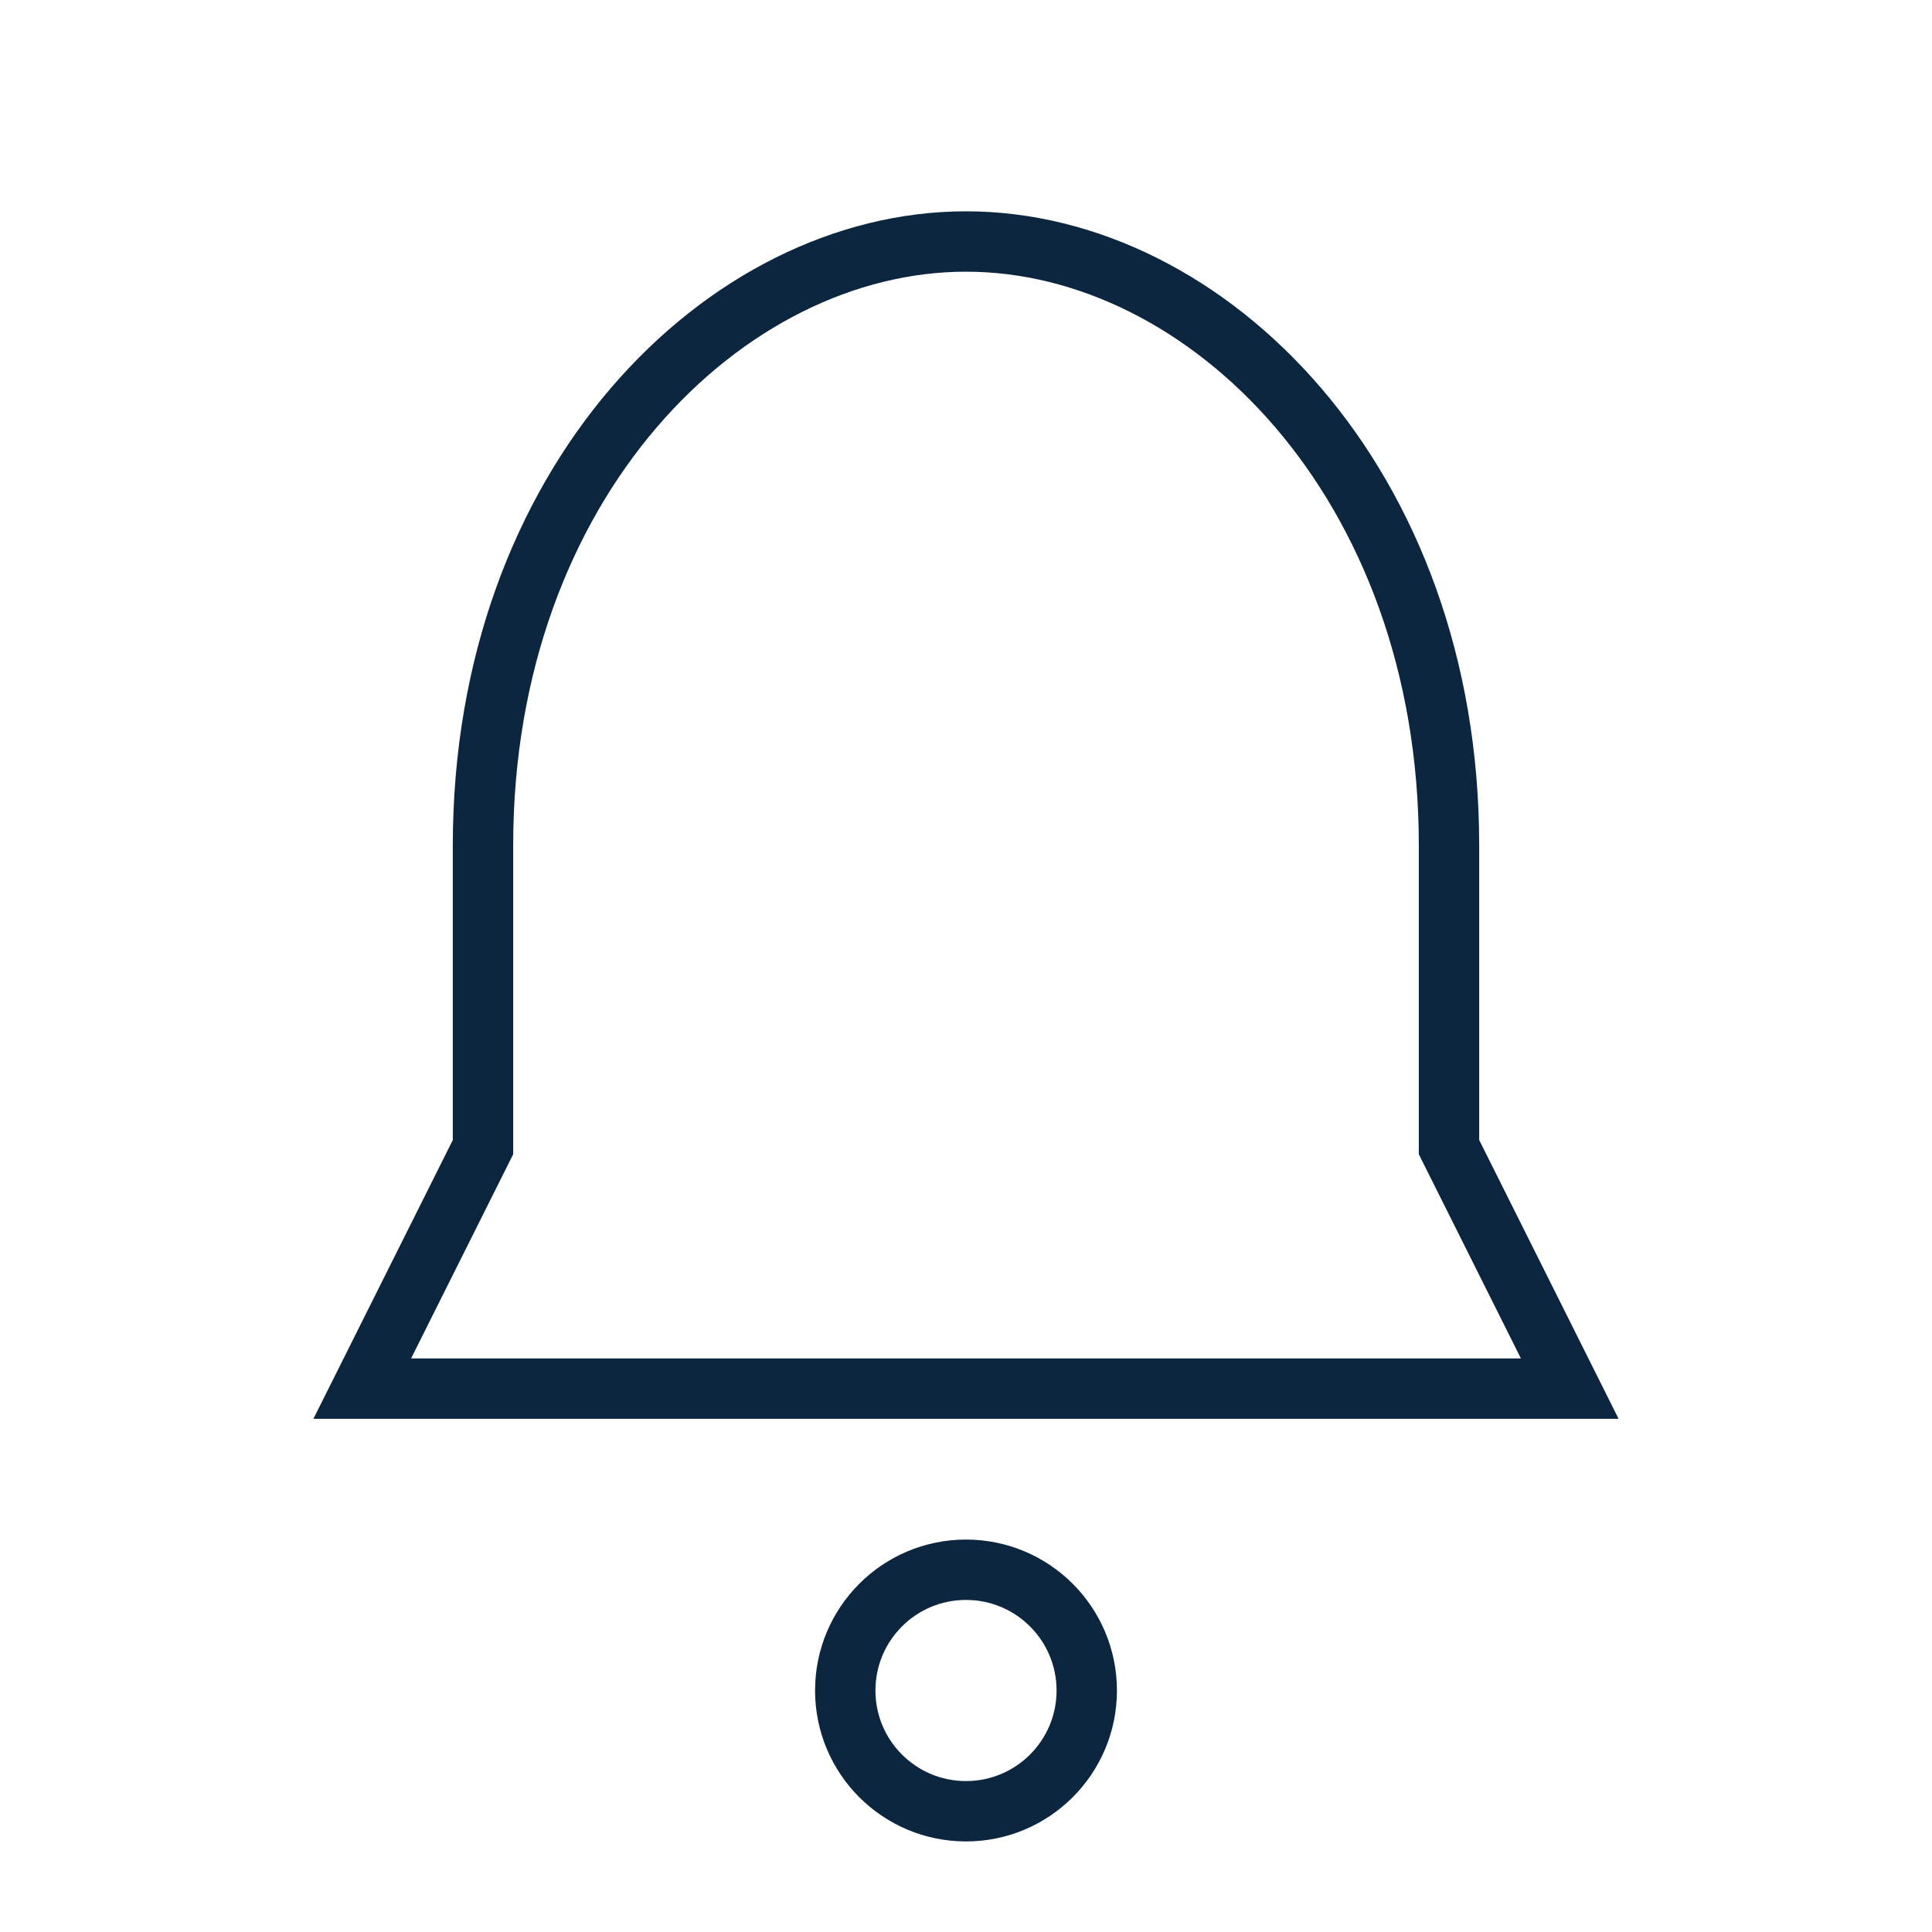 <svg xmlns="http://www.w3.org/2000/svg" width="64" height="64" fill="none" stroke="#0D263F" stroke-width="2"><path d="M32 8c-8 0-16 8-16 20v10l-4 8h40l-4-8V28c0-12-8-20-16-20z"/><circle cx="32" cy="56" r="4"/></svg>